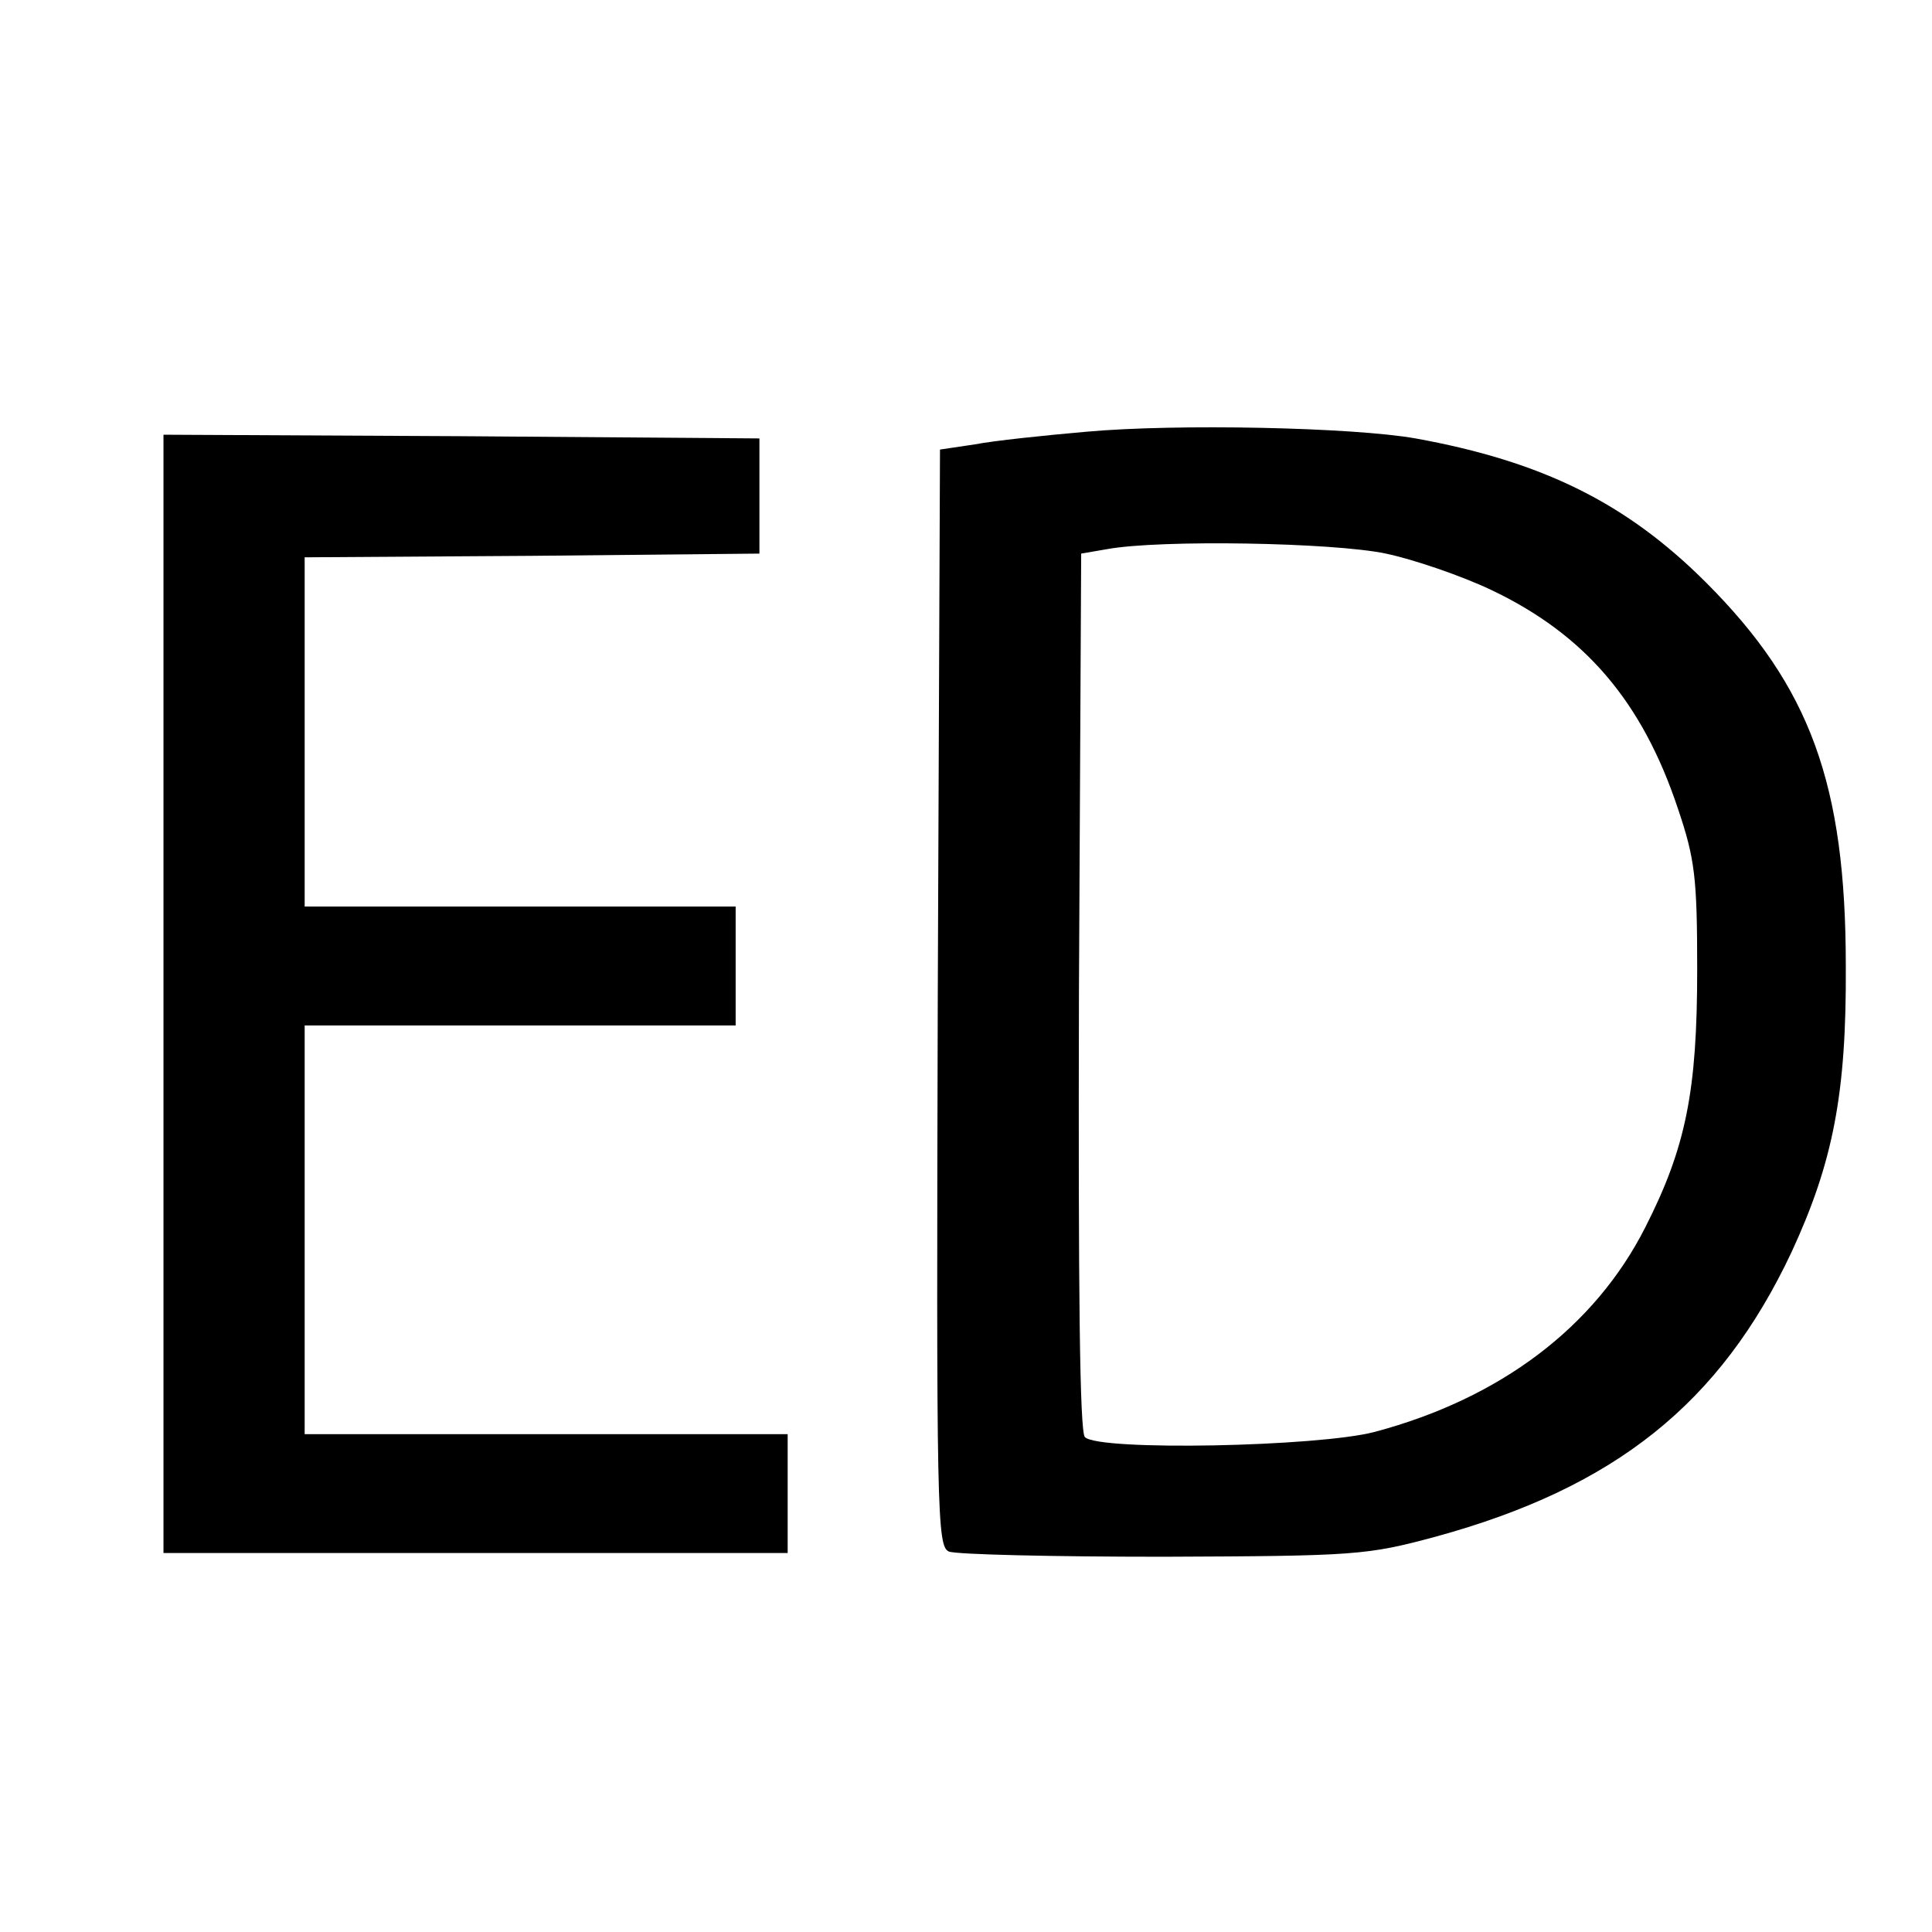 <?xml version="1.0" standalone="no"?>
<!DOCTYPE svg PUBLIC "-//W3C//DTD SVG 20010904//EN"
 "http://www.w3.org/TR/2001/REC-SVG-20010904/DTD/svg10.dtd">
<svg version="1.0" xmlns="http://www.w3.org/2000/svg"
 width="260pt" height="260pt" viewBox="0 0 260 260"
 preserveAspectRatio="xMidYMid meet">
<g transform="translate(0,260) scale(0.1,-0.1)"
fill="#000000" stroke="none">
<path d="M1462 2019 c-57 -5 -124 -12 -150 -17 l-47 -7 -3 -738 c-2 -695 -1
-738 15 -745 10 -4 140 -7 288 -7 260 1 274 2 367 27 241 66 383 179 479 383
56 121 74 214 73 385 0 245 -48 376 -188 516 -107 107 -220 163 -391 194 -85
15 -322 20 -443 9z m403 -164 c38 -8 102 -30 142 -49 126 -60 203 -150 251
-294 23 -68 26 -93 26 -217 0 -163 -15 -239 -70 -347 -68 -134 -195 -230 -364
-275 -76 -20 -371 -26 -390 -7 -7 7 -9 195 -8 600 l3 589 35 6 c71 13 304 9
375 -6z"/>
<path d="M220 1263 l0 -753 420 0 420 0 0 80 0 80 -325 0 -325 0 0 275 0 275
290 0 290 0 0 80 0 80 -290 0 -290 0 0 235 0 235 306 2 306 3 0 78 0 77 -401
3 -401 2 0 -752z"/>
</g>
</svg>
